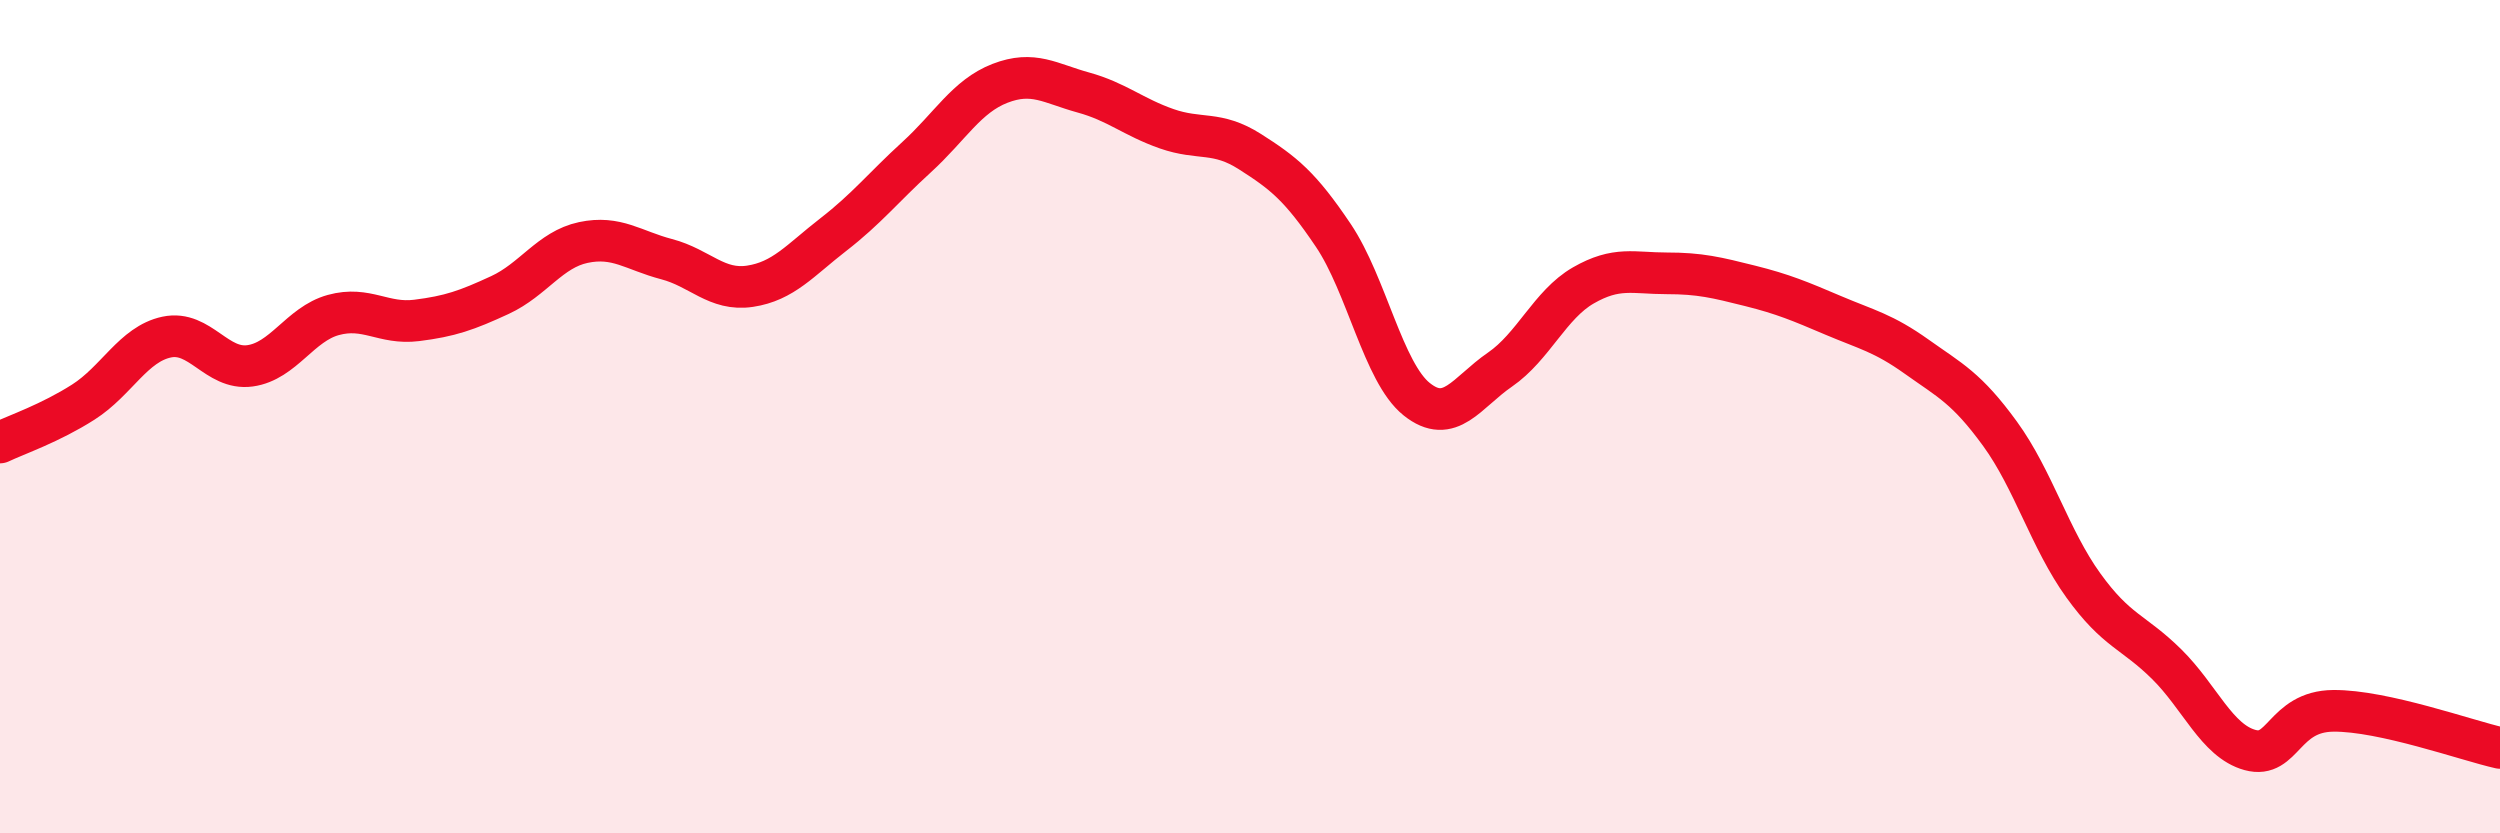 
    <svg width="60" height="20" viewBox="0 0 60 20" xmlns="http://www.w3.org/2000/svg">
      <path
        d="M 0,10.62 C 0.4,10.43 1.2,10.16 2,9.65 C 2.8,9.14 3.2,8.26 4,8.09 C 4.8,7.92 5.2,8.89 6,8.78 C 6.8,8.67 7.2,7.78 8,7.56 C 8.8,7.34 9.2,7.79 10,7.69 C 10.8,7.59 11.2,7.45 12,7.08 C 12.8,6.71 13.2,5.99 14,5.82 C 14.8,5.65 15.2,6.01 16,6.22 C 16.8,6.43 17.2,6.99 18,6.87 C 18.8,6.75 19.2,6.25 20,5.63 C 20.8,5.01 21.2,4.5 22,3.77 C 22.8,3.04 23.2,2.31 24,2 C 24.8,1.69 25.2,2 26,2.22 C 26.8,2.44 27.2,2.81 28,3.09 C 28.8,3.37 29.2,3.13 30,3.64 C 30.8,4.15 31.2,4.46 32,5.65 C 32.8,6.84 33.2,8.94 34,9.58 C 34.8,10.22 35.2,9.42 36,8.87 C 36.8,8.32 37.2,7.31 38,6.85 C 38.8,6.39 39.2,6.56 40,6.56 C 40.8,6.56 41.2,6.66 42,6.86 C 42.8,7.06 43.2,7.23 44,7.57 C 44.8,7.91 45.2,7.99 46,8.56 C 46.8,9.13 47.2,9.31 48,10.41 C 48.8,11.51 49.2,12.94 50,14.05 C 50.8,15.16 51.2,15.15 52,15.94 C 52.8,16.73 53.2,17.78 54,18 C 54.8,18.22 54.8,17.07 56,17.06 C 57.2,17.05 59.2,17.77 60,17.95L60 20L0 20Z"
        fill="#EB0A25"
        opacity="0.1"
        stroke-linecap="round"
        stroke-linejoin="round"
      />
      <path
        d="M 0,10.62 C 0.4,10.43 1.2,10.16 2,9.65 C 2.8,9.14 3.2,8.26 4,8.09 C 4.8,7.92 5.2,8.89 6,8.78 C 6.8,8.67 7.2,7.78 8,7.56 C 8.8,7.34 9.2,7.79 10,7.69 C 10.8,7.59 11.2,7.45 12,7.08 C 12.8,6.71 13.2,5.99 14,5.82 C 14.8,5.65 15.2,6.01 16,6.22 C 16.8,6.43 17.2,6.99 18,6.87 C 18.8,6.75 19.2,6.25 20,5.63 C 20.8,5.01 21.2,4.5 22,3.77 C 22.8,3.04 23.2,2.31 24,2 C 24.8,1.69 25.2,2 26,2.22 C 26.8,2.44 27.2,2.81 28,3.09 C 28.8,3.37 29.2,3.13 30,3.64 C 30.8,4.15 31.2,4.46 32,5.65 C 32.8,6.84 33.2,8.94 34,9.58 C 34.8,10.22 35.2,9.42 36,8.87 C 36.8,8.32 37.2,7.31 38,6.85 C 38.8,6.39 39.2,6.56 40,6.56 C 40.8,6.56 41.2,6.66 42,6.86 C 42.8,7.06 43.2,7.23 44,7.57 C 44.8,7.91 45.2,7.99 46,8.56 C 46.8,9.13 47.2,9.31 48,10.41 C 48.8,11.51 49.2,12.94 50,14.05 C 50.8,15.16 51.2,15.15 52,15.94 C 52.8,16.73 53.2,17.78 54,18 C 54.8,18.22 54.8,17.07 56,17.06 C 57.2,17.05 59.2,17.77 60,17.95"
        stroke="#EB0A25"
        stroke-width="1"
        fill="none"
        stroke-linecap="round"
        stroke-linejoin="round"
      />
    </svg>
  